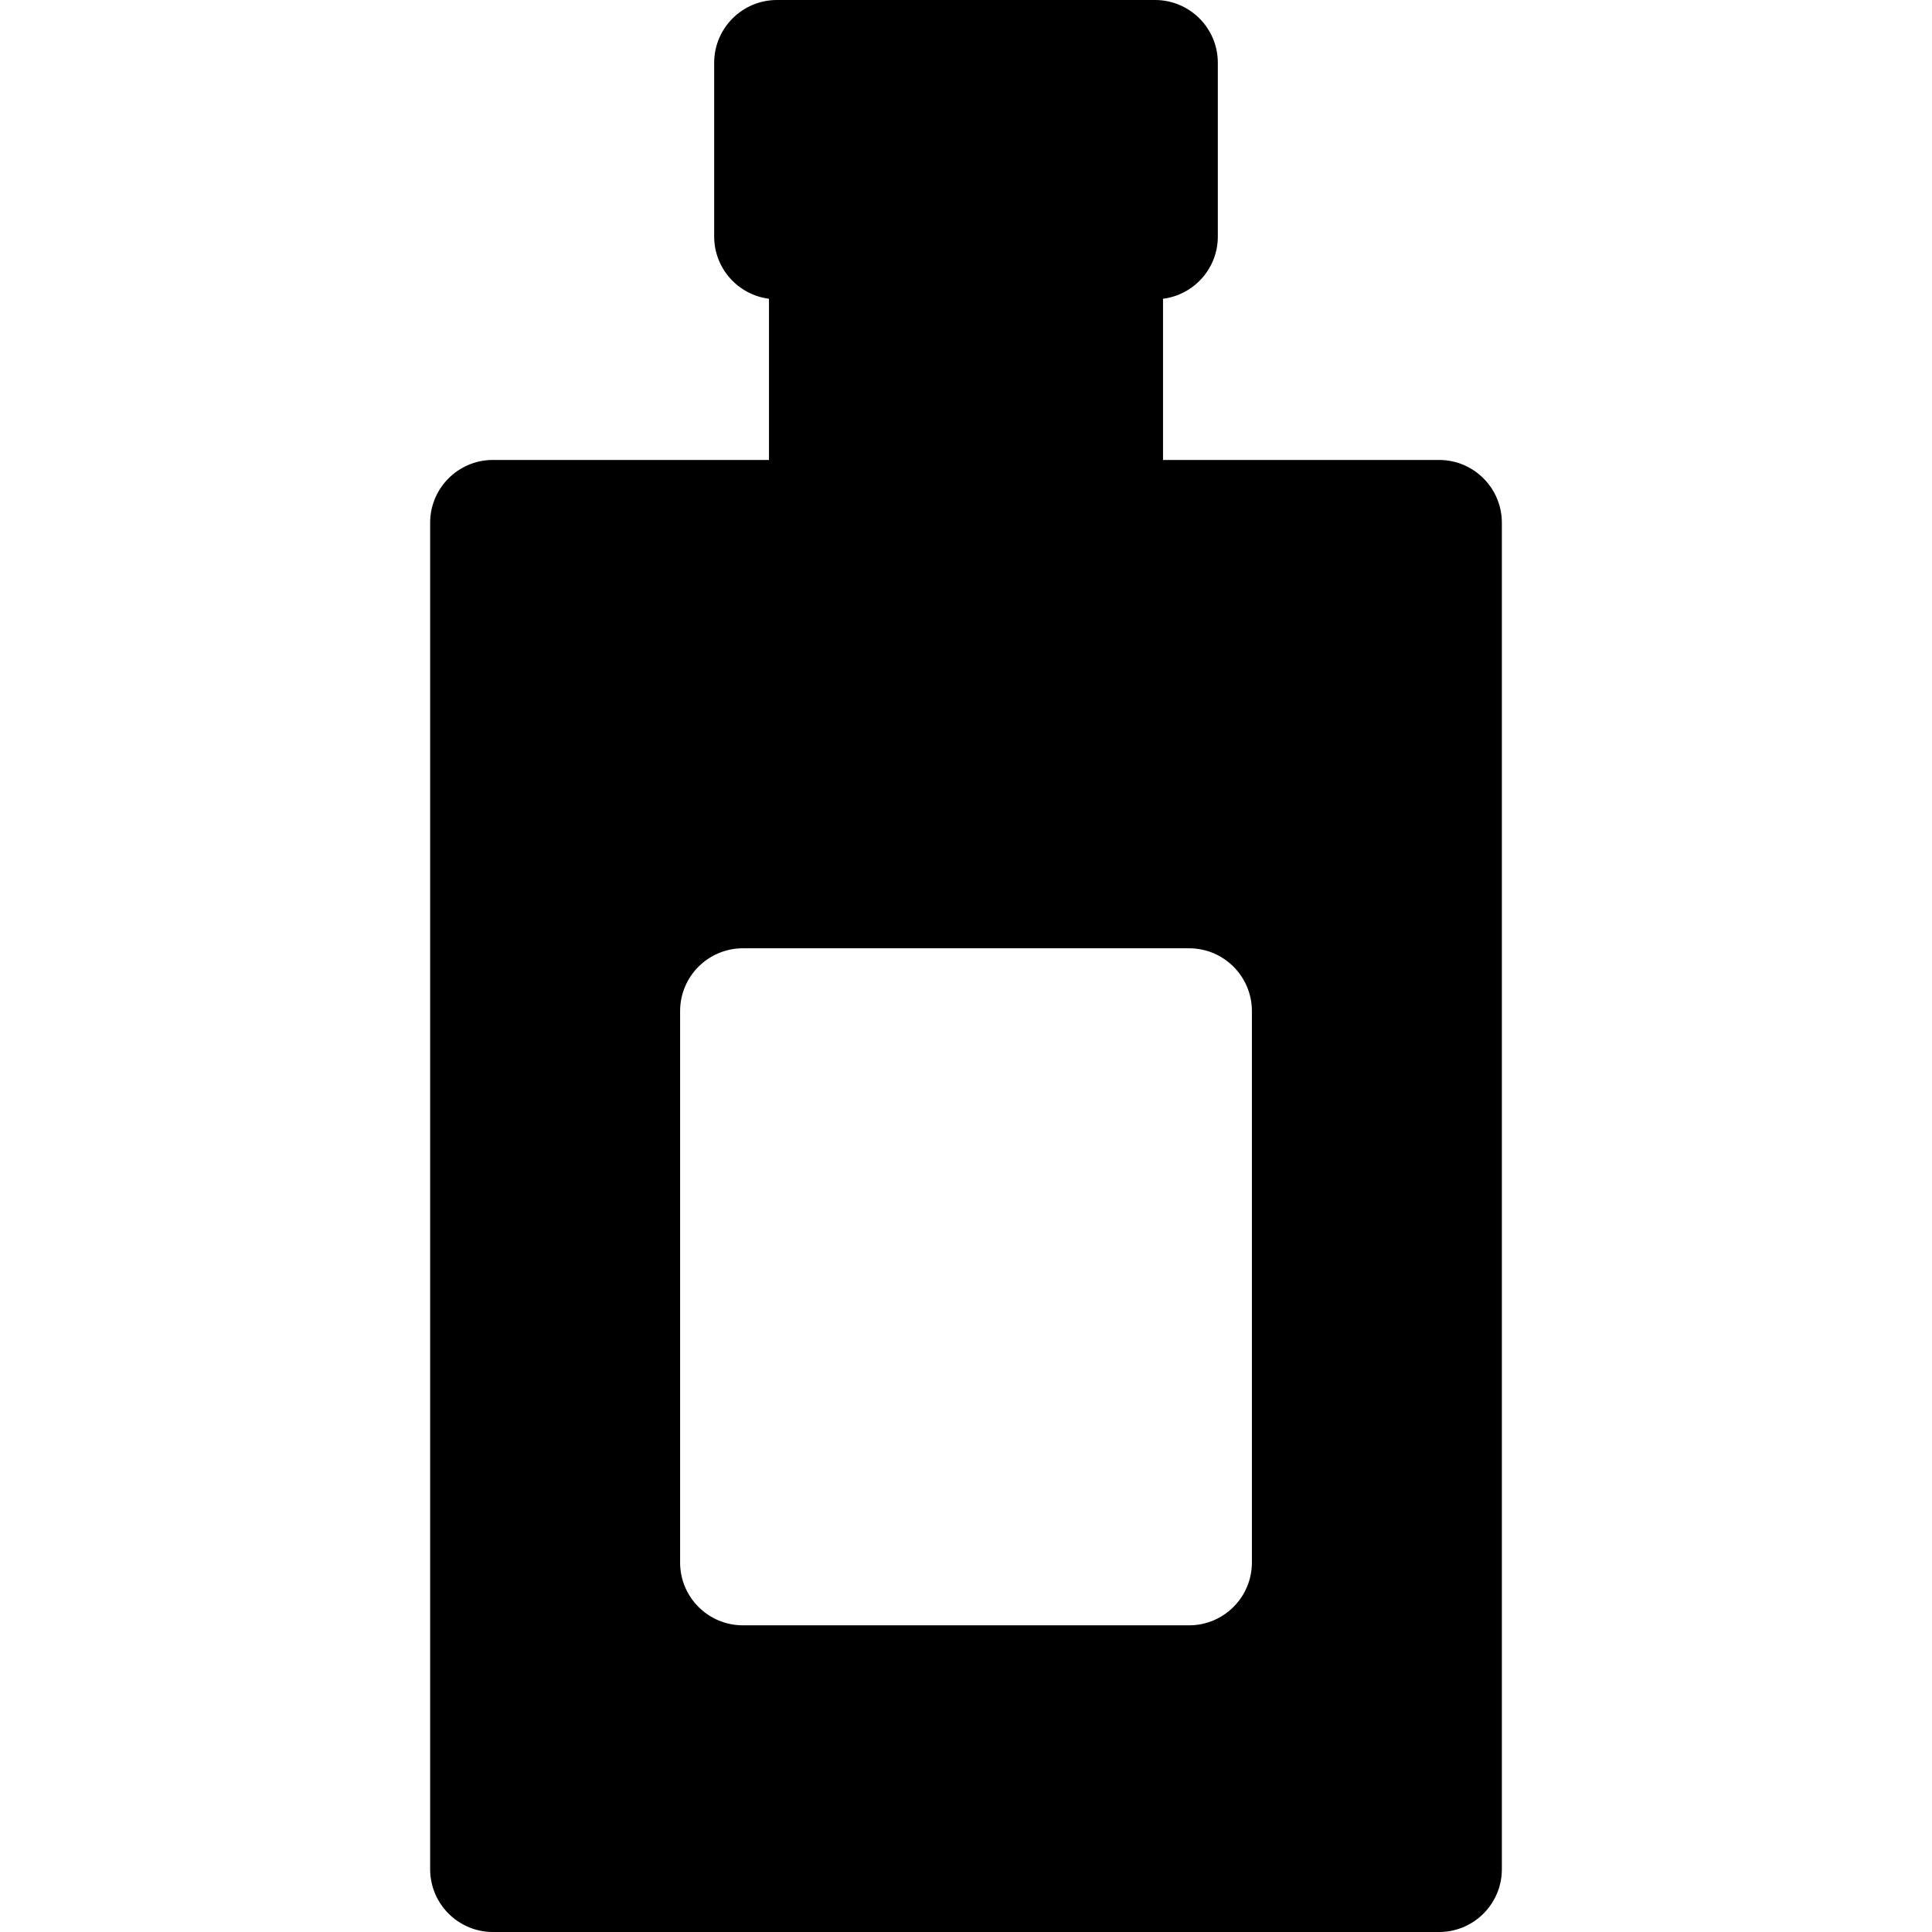 <?xml version="1.0" encoding="iso-8859-1"?>
<!-- Generator: Adobe Illustrator 18.0.0, SVG Export Plug-In . SVG Version: 6.00 Build 0)  -->
<!DOCTYPE svg PUBLIC "-//W3C//DTD SVG 1.1//EN" "http://www.w3.org/Graphics/SVG/1.1/DTD/svg11.dtd">
<svg version="1.1" id="Capa_1" xmlns="http://www.w3.org/2000/svg" xmlns:xlink="http://www.w3.org/1999/xlink" x="0px" y="0px"
	 viewBox="0 0 461.407 461.407" style="enable-background:new 0 0 461.407 461.407;" xml:space="preserve">
<path id="XMLID_1076_" d="M343.679,109.846h-65.92V71.353c7.379-0.942,13.087-7.23,13.087-14.865V15c0-8.284-6.716-15-15-15h-90.284
	c-8.284,0-15,6.716-15,15v41.488c0,7.635,5.709,13.924,13.088,14.865v38.493h-65.921c-8.284,0-15,6.716-15,15v321.561
	c0,8.284,6.716,15,15,15h225.95c8.284,0,15-6.716,15-15V124.846C358.679,116.562,351.963,109.846,343.679,109.846z M298.982,373.165
	c0,8.284-6.716,15-15,15H177.425c-8.284,0-15-6.716-15-15V241.474c0-8.284,6.716-15,15-15h106.558c8.284,0,15,6.716,15,15V373.165z"
	/>
<g>
</g>
<g>
</g>
<g>
</g>
<g>
</g>
<g>
</g>
<g>
</g>
<g>
</g>
<g>
</g>
<g>
</g>
<g>
</g>
<g>
</g>
<g>
</g>
<g>
</g>
<g>
</g>
<g>
</g>
</svg>
